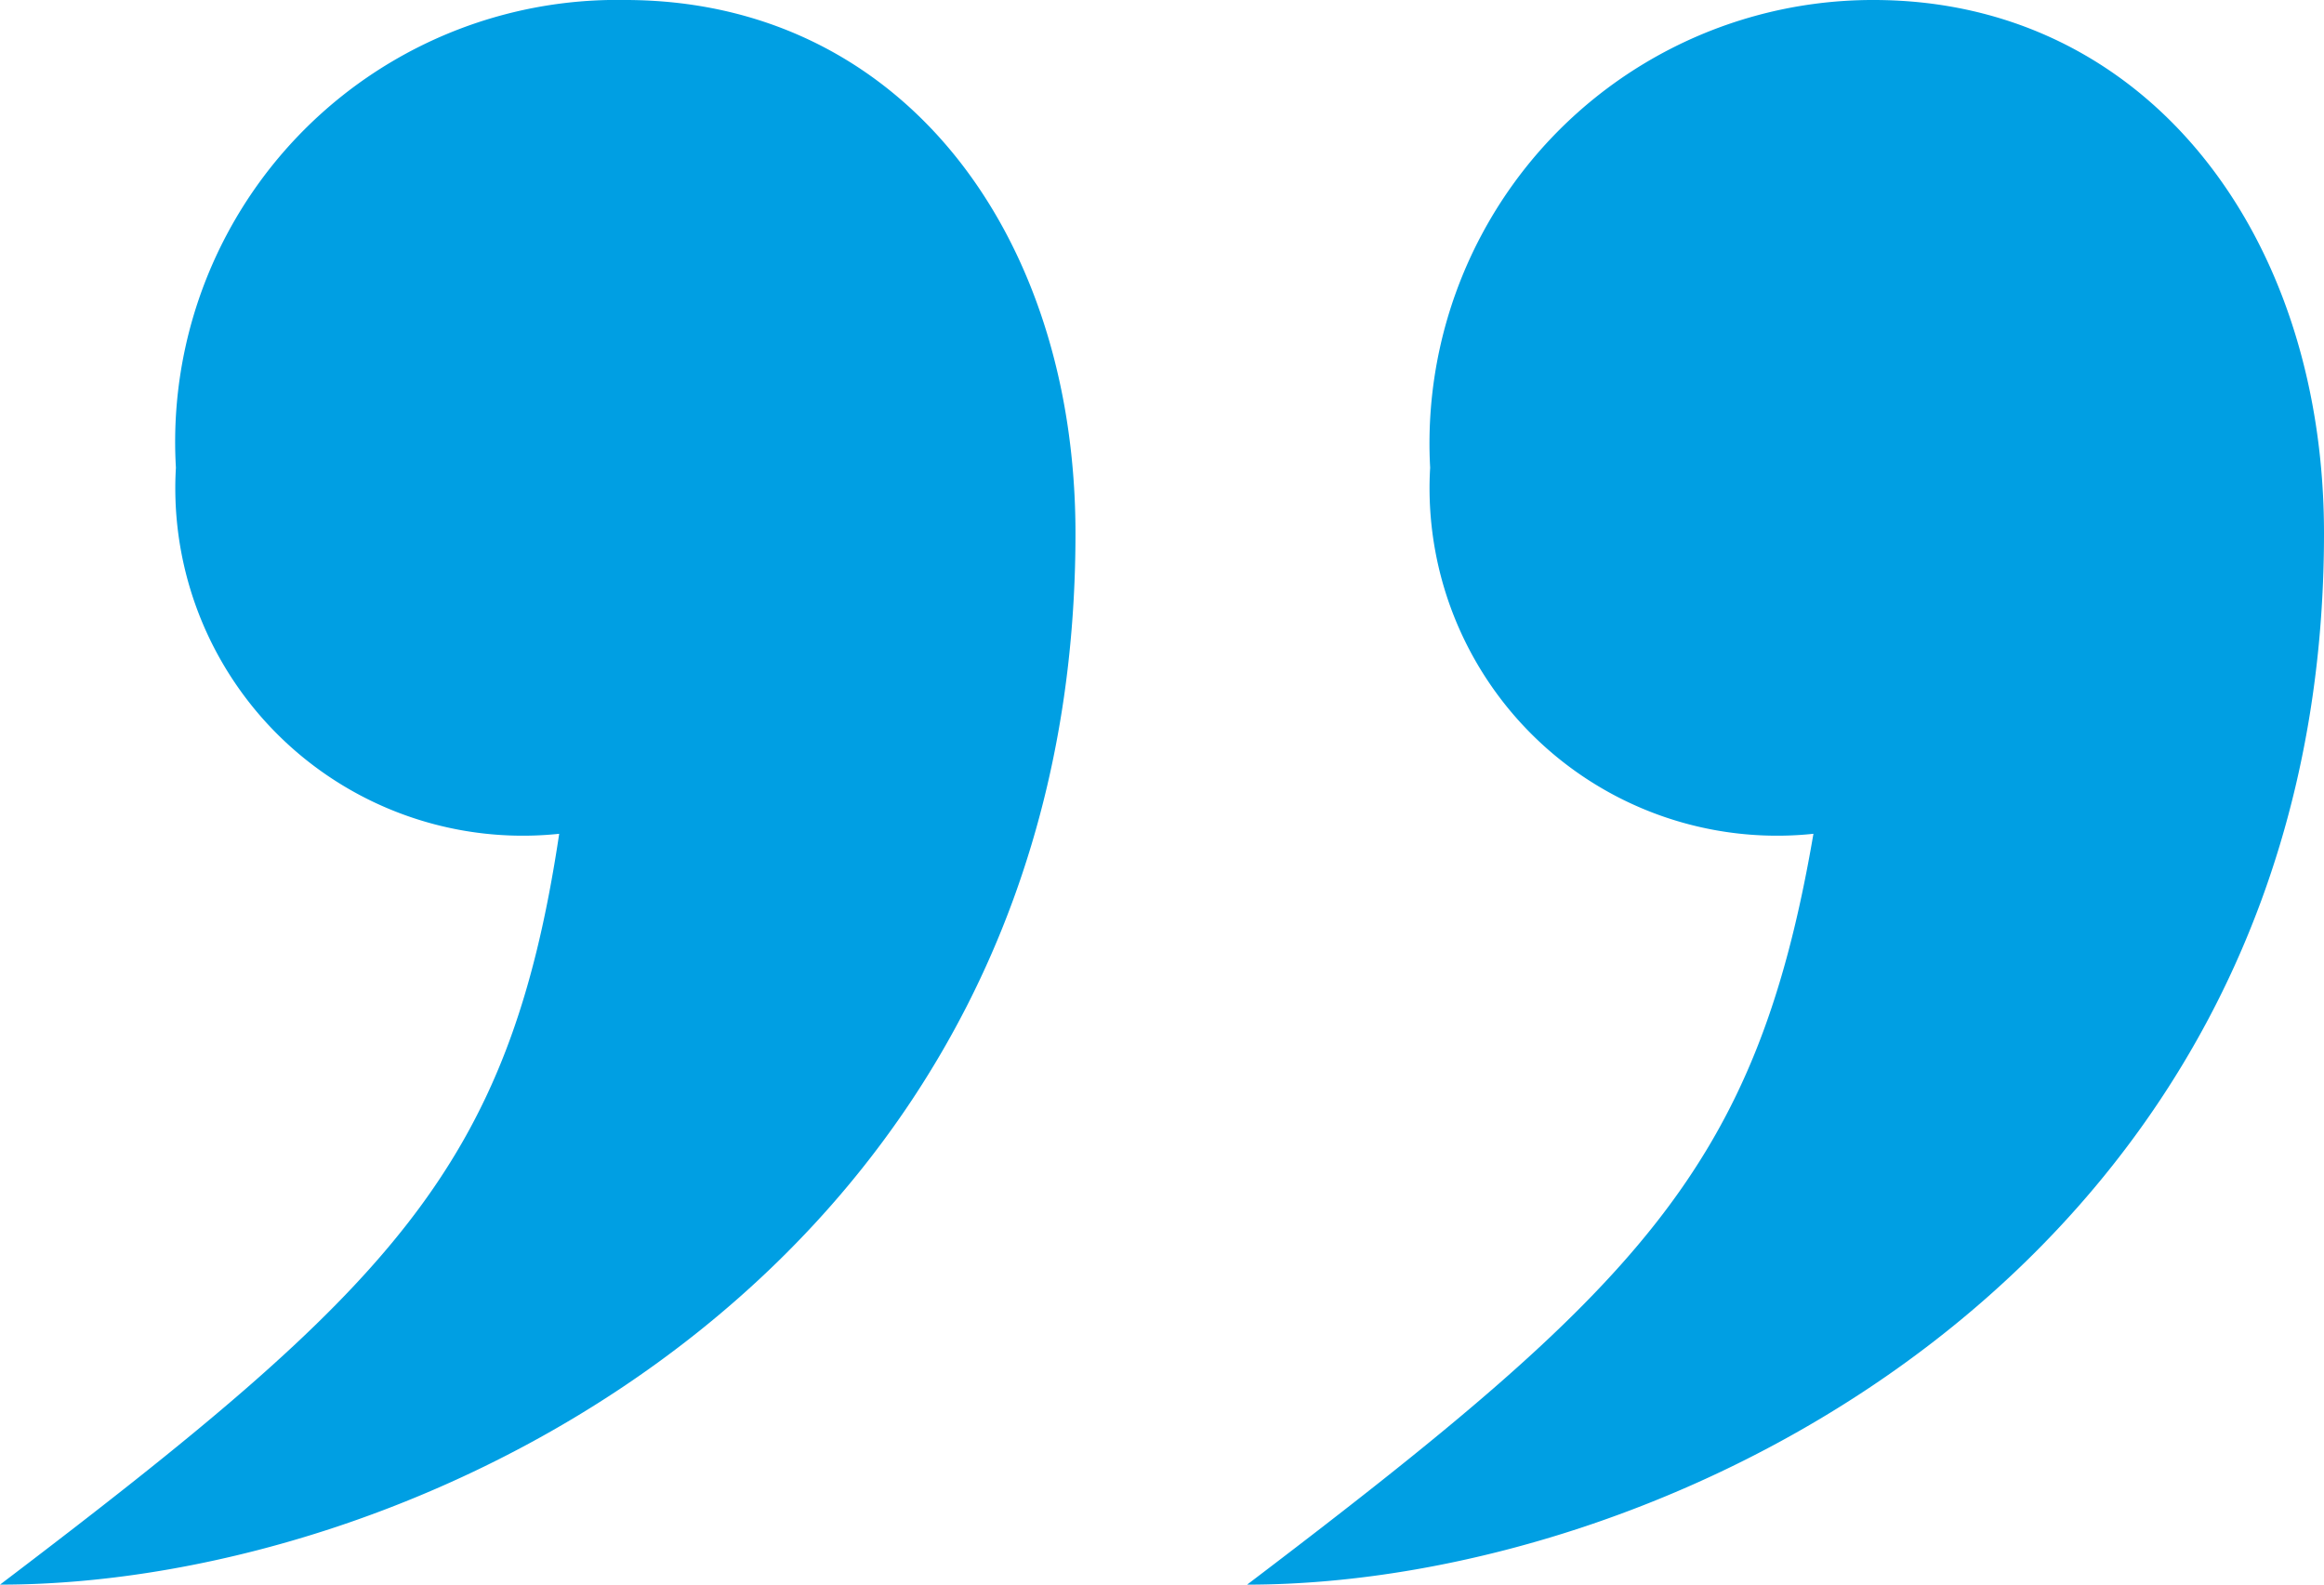 <svg viewBox="0 0 16.25 11.08" xmlns="http://www.w3.org/2000/svg" xmlns:xlink="http://www.w3.org/1999/xlink"><clipPath id="a"><path d="m0 0h16.25v11.08h-16.25z"/></clipPath><g clip-path="url(#a)"><path d="m8.72 11.08c3 0 7.53-2.27 7.53-7.35 0-2.1-1.25-3.73-3.15-3.73a3.1 3.1 0 0 0 -3.1 3.27 2.43 2.43 0 0 0 2.68 2.56c-.4 2.34-1.22 3.17-3.96 5.25m-8.72 0c3 0 7.52-2.27 7.52-7.35 0-2.1-1.22-3.73-3.15-3.73a3.09 3.09 0 0 0 -3.14 3.27 2.43 2.43 0 0 0 2.68 2.56c-.35 2.34-1.17 3.17-3.91 5.25" fill="#009fe3"/></g></svg>